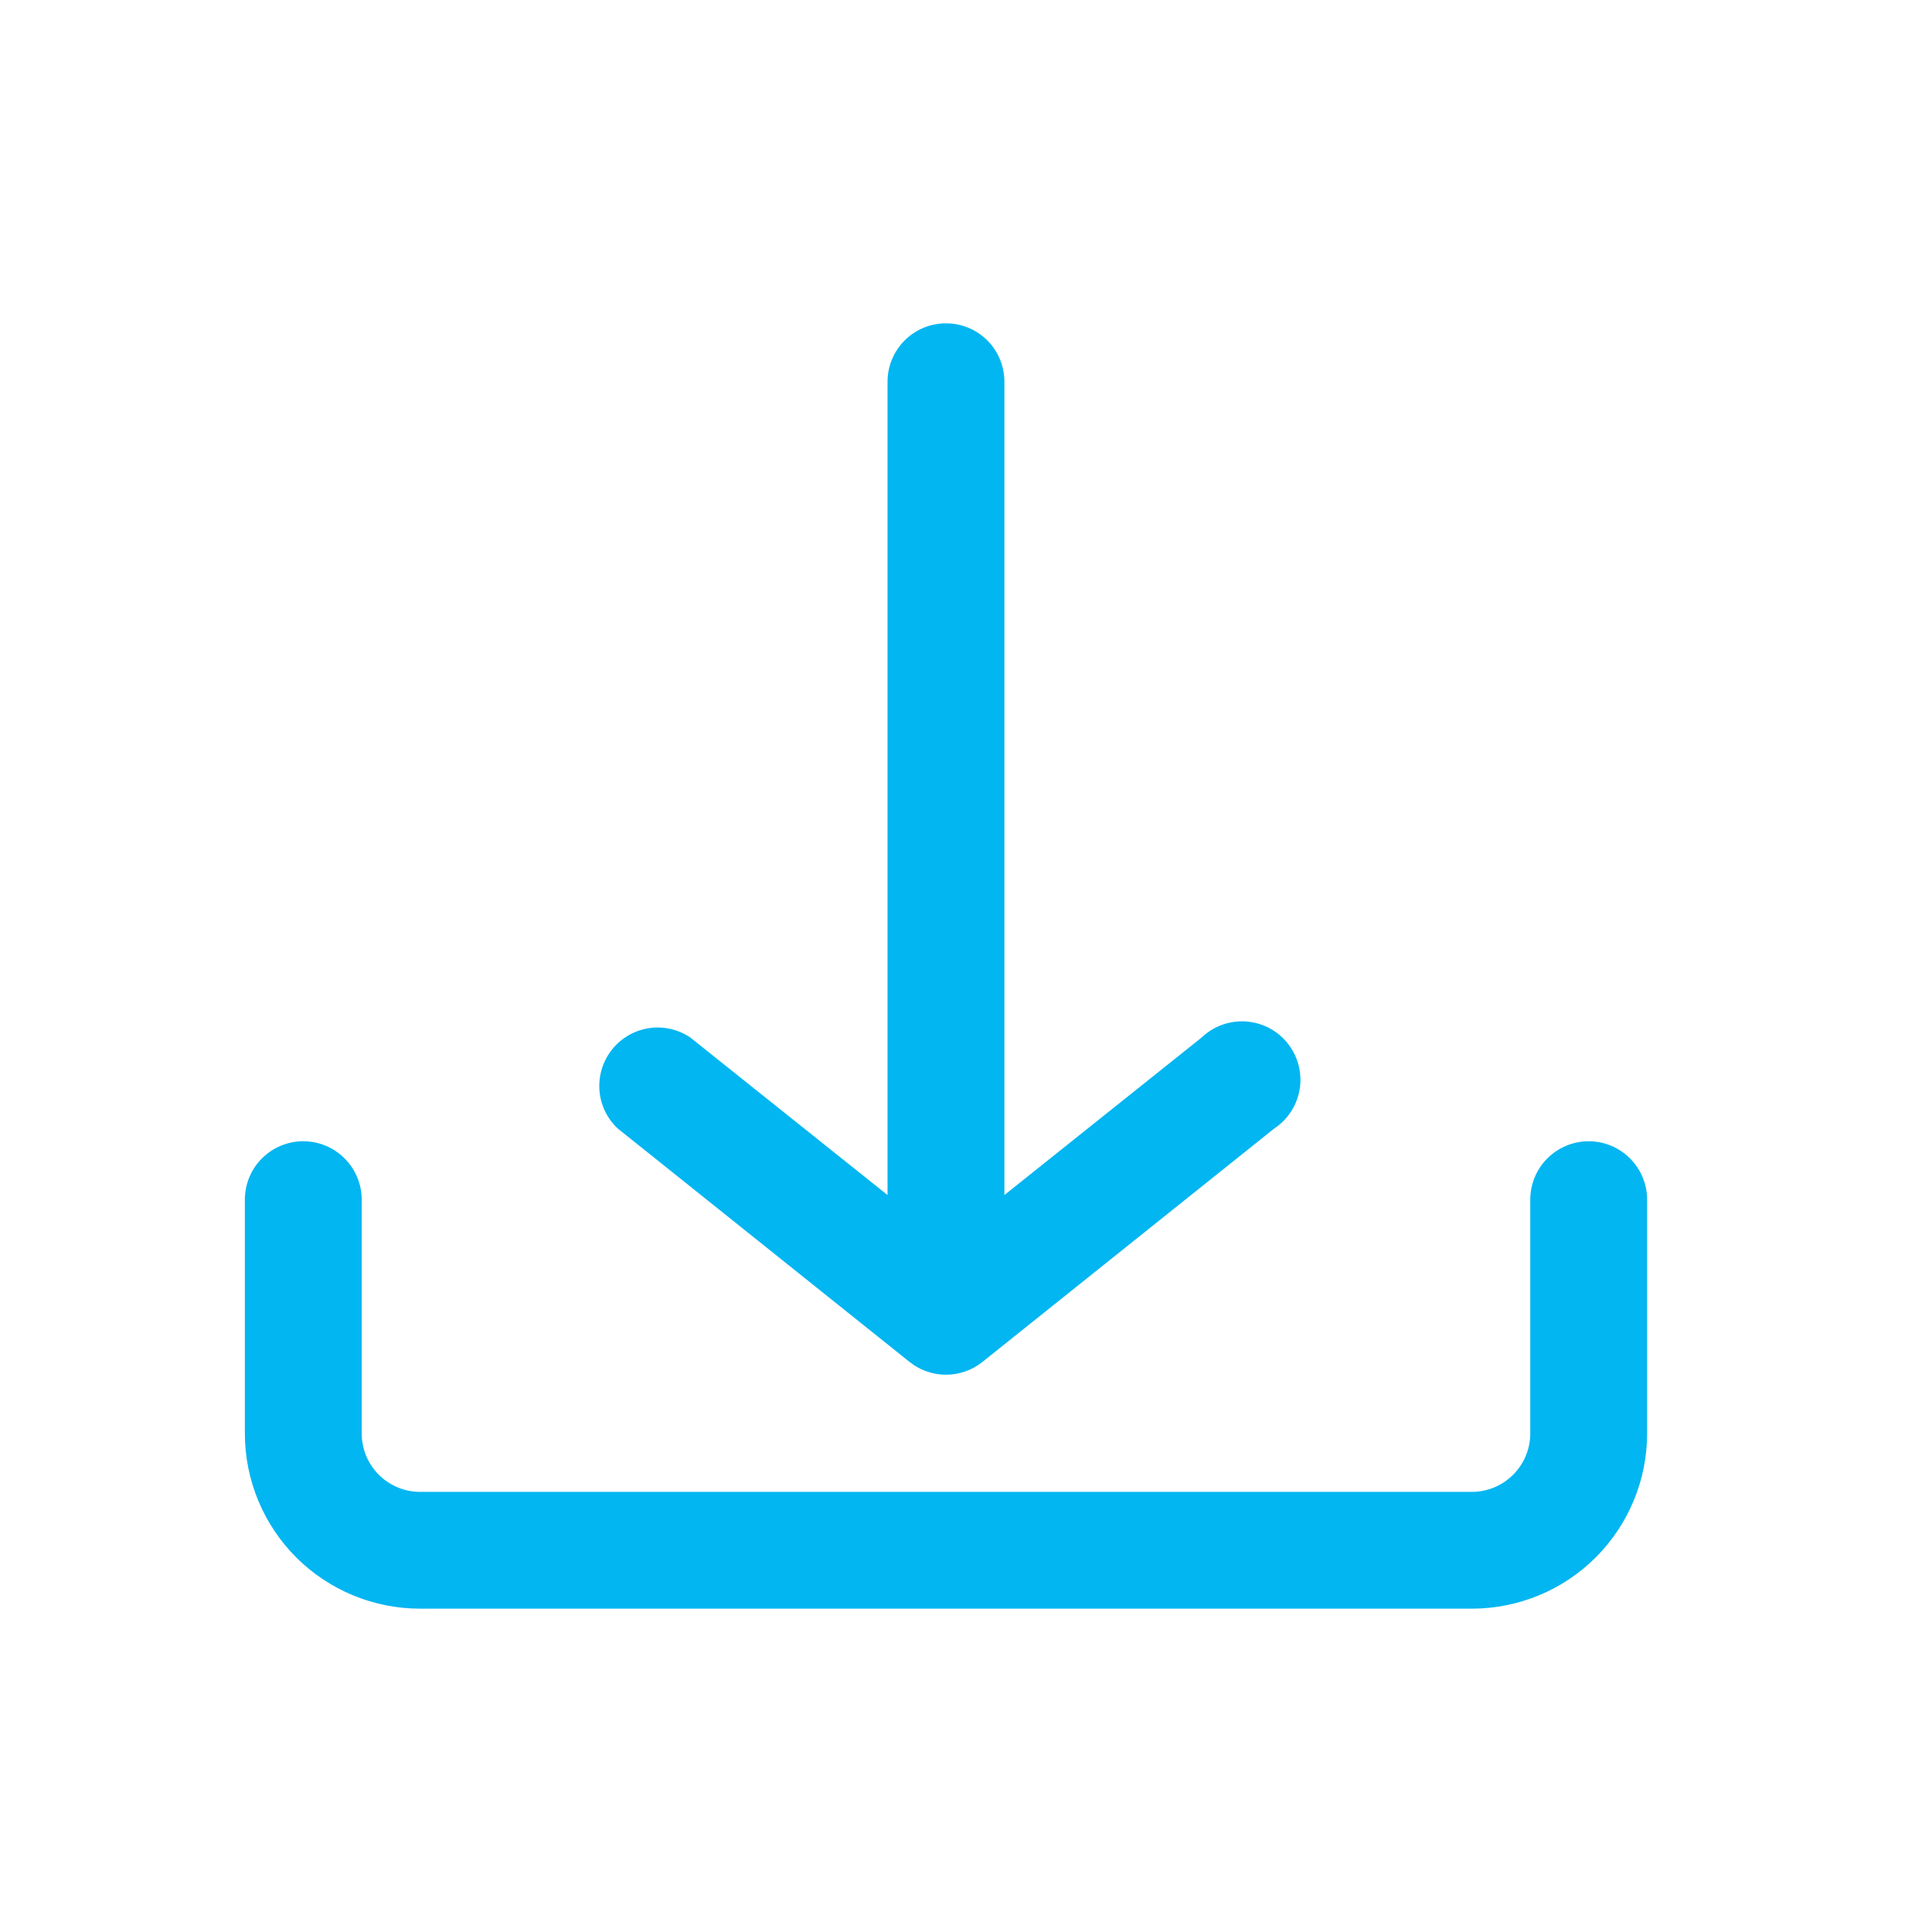 <svg width="31" height="31" viewBox="0 0 31 31" fill="none" xmlns="http://www.w3.org/2000/svg">
<path d="M26.429 23V19.25C26.429 19.001 26.33 18.763 26.154 18.587C25.978 18.411 25.74 18.312 25.491 18.312C25.243 18.312 25.004 18.411 24.828 18.587C24.652 18.763 24.554 19.001 24.554 19.25V23C24.554 23.249 24.455 23.487 24.279 23.663C24.103 23.839 23.865 23.938 23.616 23.938H6.741C6.493 23.938 6.254 23.839 6.078 23.663C5.902 23.487 5.804 23.249 5.804 23V19.25C5.804 19.001 5.705 18.763 5.529 18.587C5.353 18.411 5.115 18.312 4.866 18.312C4.618 18.312 4.379 18.411 4.203 18.587C4.027 18.763 3.929 19.001 3.929 19.25V23C3.929 23.746 4.225 24.461 4.752 24.989C5.28 25.516 5.995 25.812 6.741 25.812H23.616C24.362 25.812 25.078 25.516 25.605 24.989C26.132 24.461 26.429 23.746 26.429 23ZM20.448 18.106L15.76 21.856C15.594 21.987 15.39 22.058 15.179 22.058C14.968 22.058 14.763 21.987 14.598 21.856L9.91 18.106C9.739 17.945 9.635 17.726 9.618 17.491C9.602 17.257 9.673 17.025 9.82 16.841C9.966 16.657 10.176 16.535 10.408 16.498C10.64 16.462 10.877 16.514 11.072 16.644L14.241 19.175V6.125C14.241 5.876 14.34 5.638 14.516 5.462C14.692 5.286 14.93 5.188 15.179 5.188C15.427 5.188 15.666 5.286 15.842 5.462C16.017 5.638 16.116 5.876 16.116 6.125V19.175L19.285 16.644C19.379 16.555 19.491 16.486 19.613 16.442C19.736 16.399 19.866 16.381 19.995 16.39C20.125 16.4 20.251 16.436 20.366 16.496C20.481 16.557 20.582 16.64 20.662 16.742C20.743 16.844 20.802 16.961 20.835 17.087C20.868 17.212 20.875 17.343 20.855 17.471C20.834 17.6 20.788 17.722 20.718 17.832C20.648 17.941 20.556 18.034 20.448 18.106Z" fill="#02B6F1"/>
</svg>
